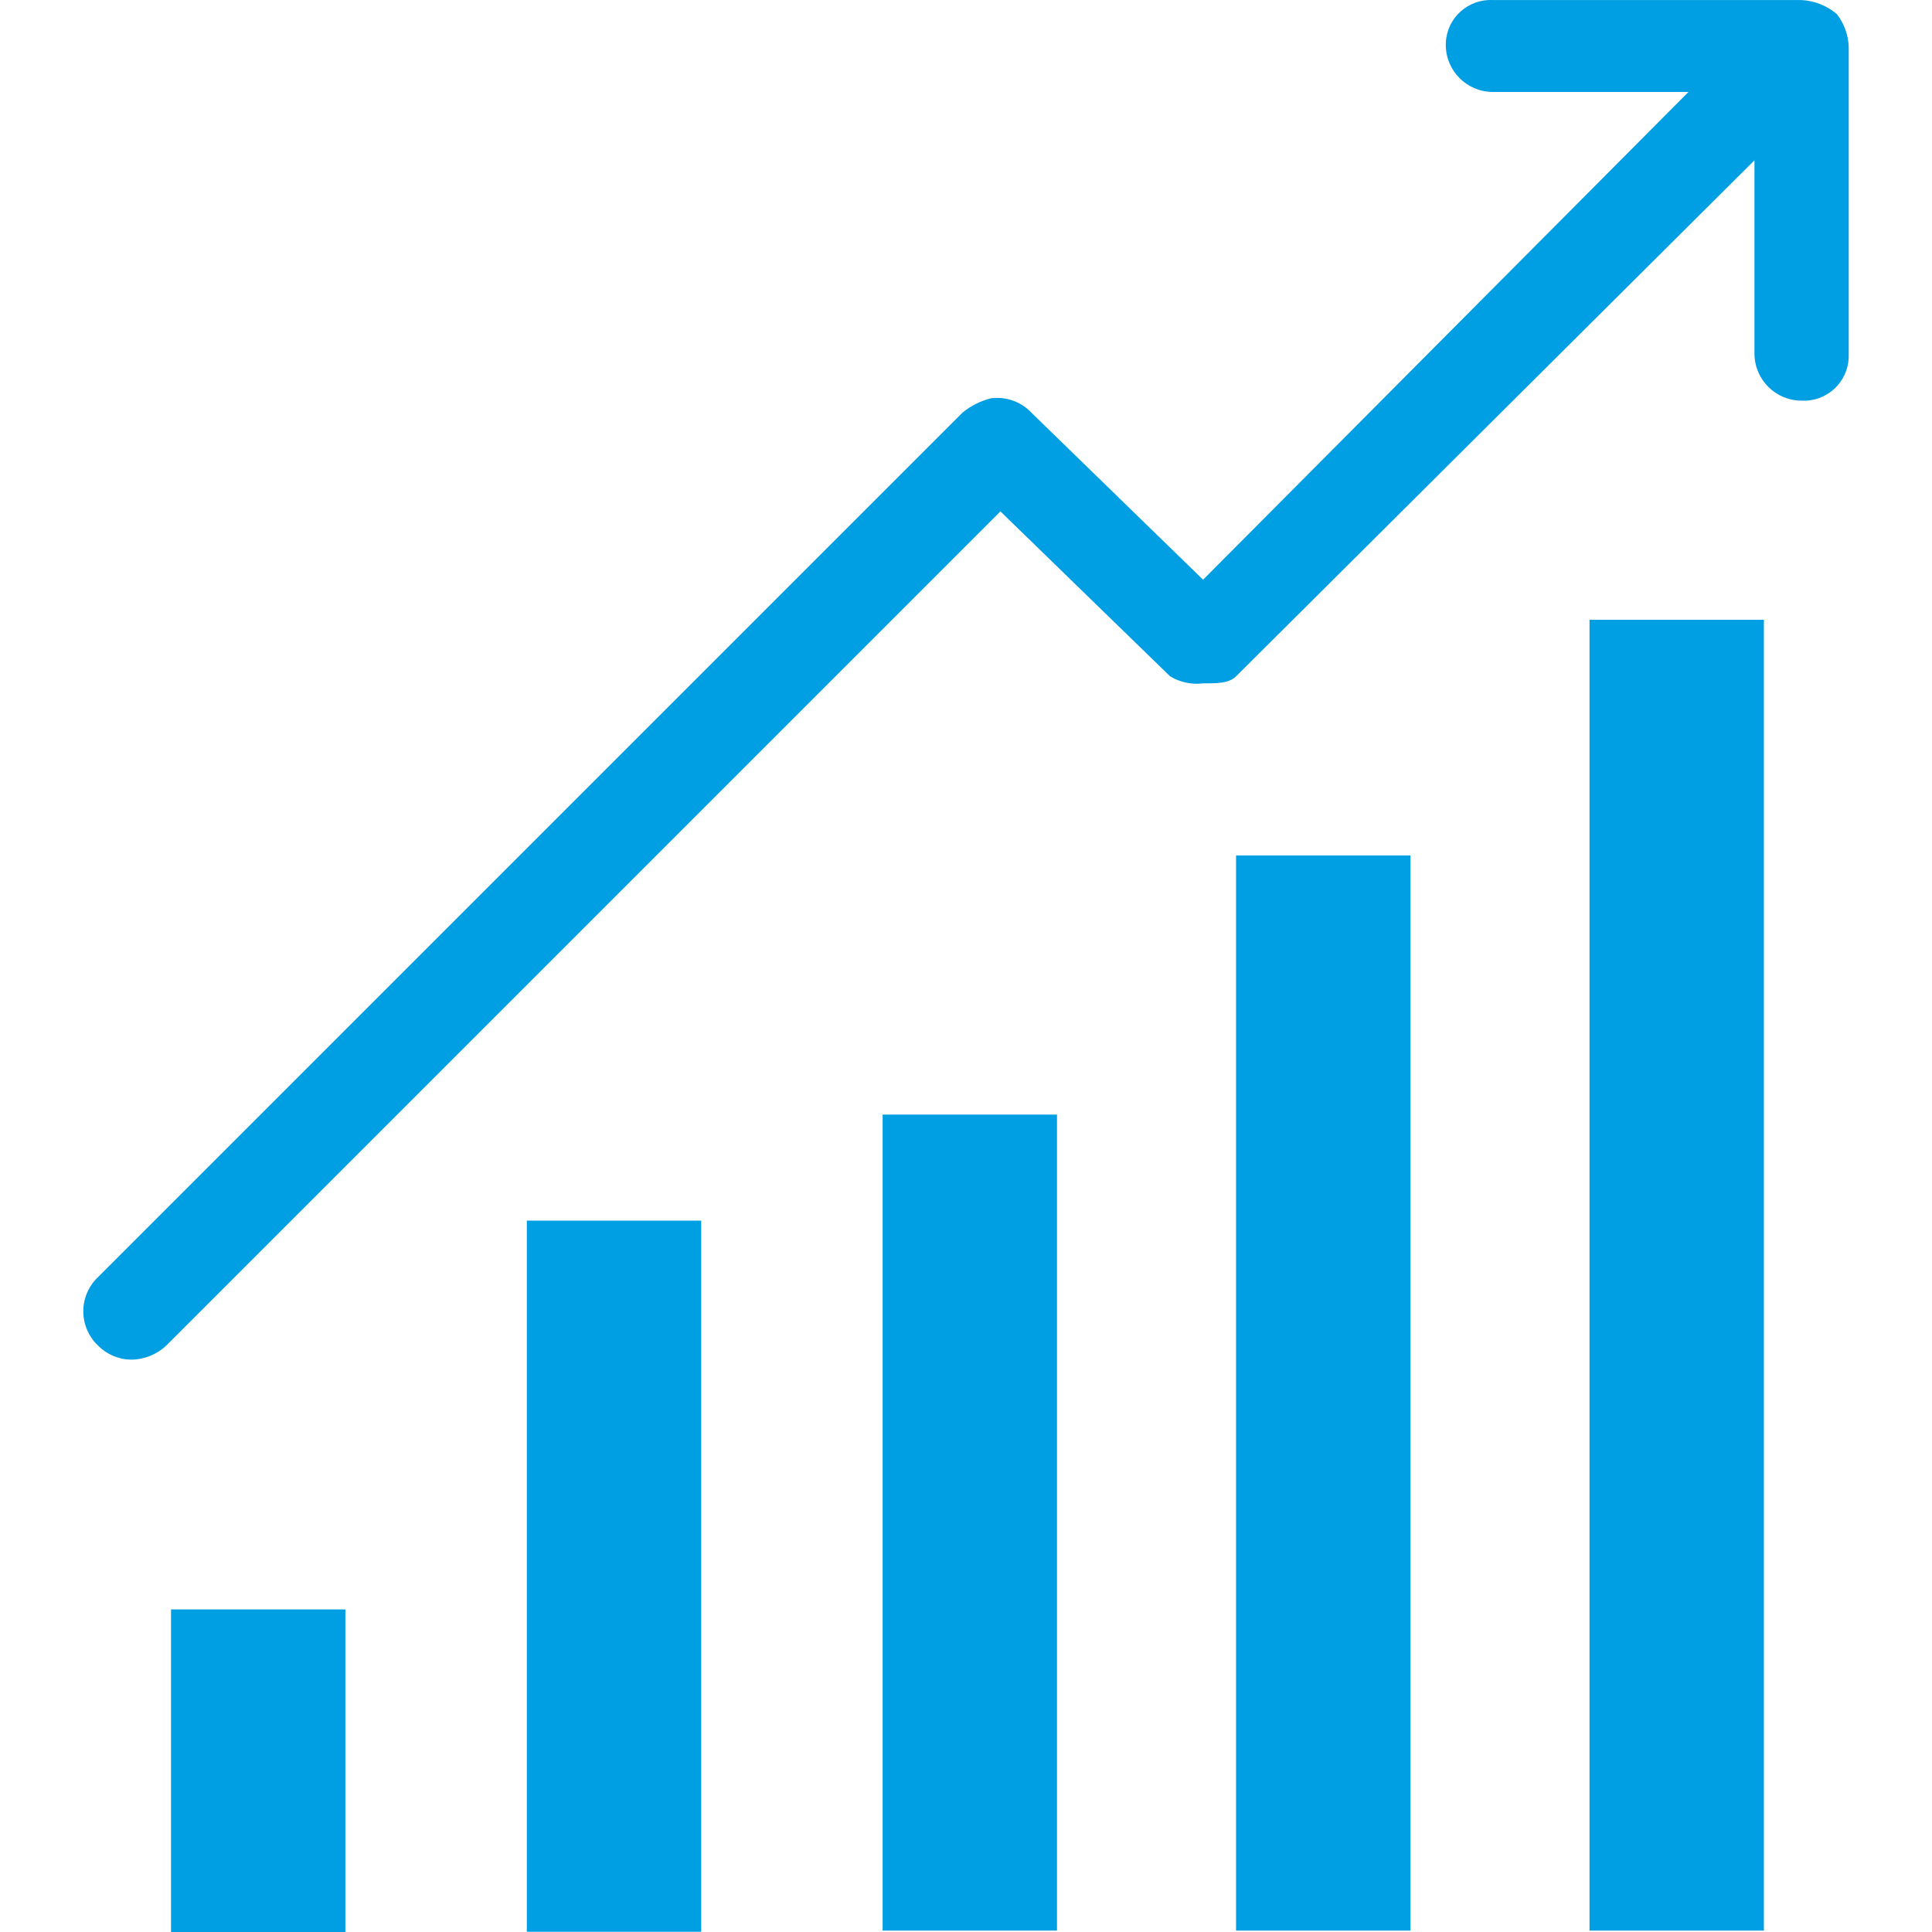 <?xml version="1.0"?>
<svg xmlns="http://www.w3.org/2000/svg" xmlns:xlink="http://www.w3.org/1999/xlink" xmlns:svgjs="http://svgjs.com/svgjs" version="1.1" width="512" height="512" x="0" y="0" viewBox="0 0 428.37 428.37" style="enable-background:new 0 0 512 512" xml:space="preserve" class=""><g>
<g xmlns="http://www.w3.org/2000/svg">
	<g>
		<rect x="352.434" y="137.418" style="" width="38.661" height="290.638" fill="#009ee3" data-original="#00efd1" class=""/>
		<rect x="274.067" y="189.663" style="" width="38.661" height="238.393" fill="#009ee3" data-original="#00efd1" class=""/>
		<rect x="195.699" y="247.132" style="" width="38.661" height="180.924" fill="#009ee3" data-original="#00efd1" class=""/>
		<rect x="116.81" y="270.643" style="" width="38.661" height="157.675" fill="#009ee3" data-original="#00efd1" class=""/>
		<rect x="37.92" y="356.847" style="" width="38.661" height="71.523" fill="#009ee3" data-original="#00efd1" class=""/>
	</g>
	<path style="" d="M407.291,3.149c-2.193-1.883-4.95-2.986-7.837-3.135h-68.441c-5.475-0.289-10.147,3.916-10.435,9.39   c-0.009,0.179-0.014,0.357-0.014,0.536c0,5.771,4.678,10.449,10.449,10.449h43.363L266.753,128.536L228.091,90.92   c-2.269-2.053-5.325-3.008-8.359-2.612l0,0c-2.294,0.575-4.433,1.645-6.269,3.135L21.201,283.704   c-3.841,4.204-3.609,10.709,0.522,14.629c1.929,1.969,4.558,3.095,7.314,3.135c2.915-0.013,5.717-1.134,7.837-3.135   l184.947-184.947l37.616,36.571c2.195,1.323,4.77,1.875,7.314,1.567l0,0c3.135,0,5.747,0,7.314-1.567L389.006,35.541v42.841   c0,5.771,4.678,10.449,10.449,10.449l0,0c5.475,0.289,10.147-3.916,10.435-9.39c0.009-0.179,0.014-0.357,0.014-0.536V10.463   C409.829,7.81,408.914,5.249,407.291,3.149z" fill="#009ee3" data-original="#00acea" class=""/>
</g>
<g xmlns="http://www.w3.org/2000/svg">
</g>
<g xmlns="http://www.w3.org/2000/svg">
</g>
<g xmlns="http://www.w3.org/2000/svg">
</g>
<g xmlns="http://www.w3.org/2000/svg">
</g>
<g xmlns="http://www.w3.org/2000/svg">
</g>
<g xmlns="http://www.w3.org/2000/svg">
</g>
<g xmlns="http://www.w3.org/2000/svg">
</g>
<g xmlns="http://www.w3.org/2000/svg">
</g>
<g xmlns="http://www.w3.org/2000/svg">
</g>
<g xmlns="http://www.w3.org/2000/svg">
</g>
<g xmlns="http://www.w3.org/2000/svg">
</g>
<g xmlns="http://www.w3.org/2000/svg">
</g>
<g xmlns="http://www.w3.org/2000/svg">
</g>
<g xmlns="http://www.w3.org/2000/svg">
</g>
<g xmlns="http://www.w3.org/2000/svg">
</g>
</g></svg>
